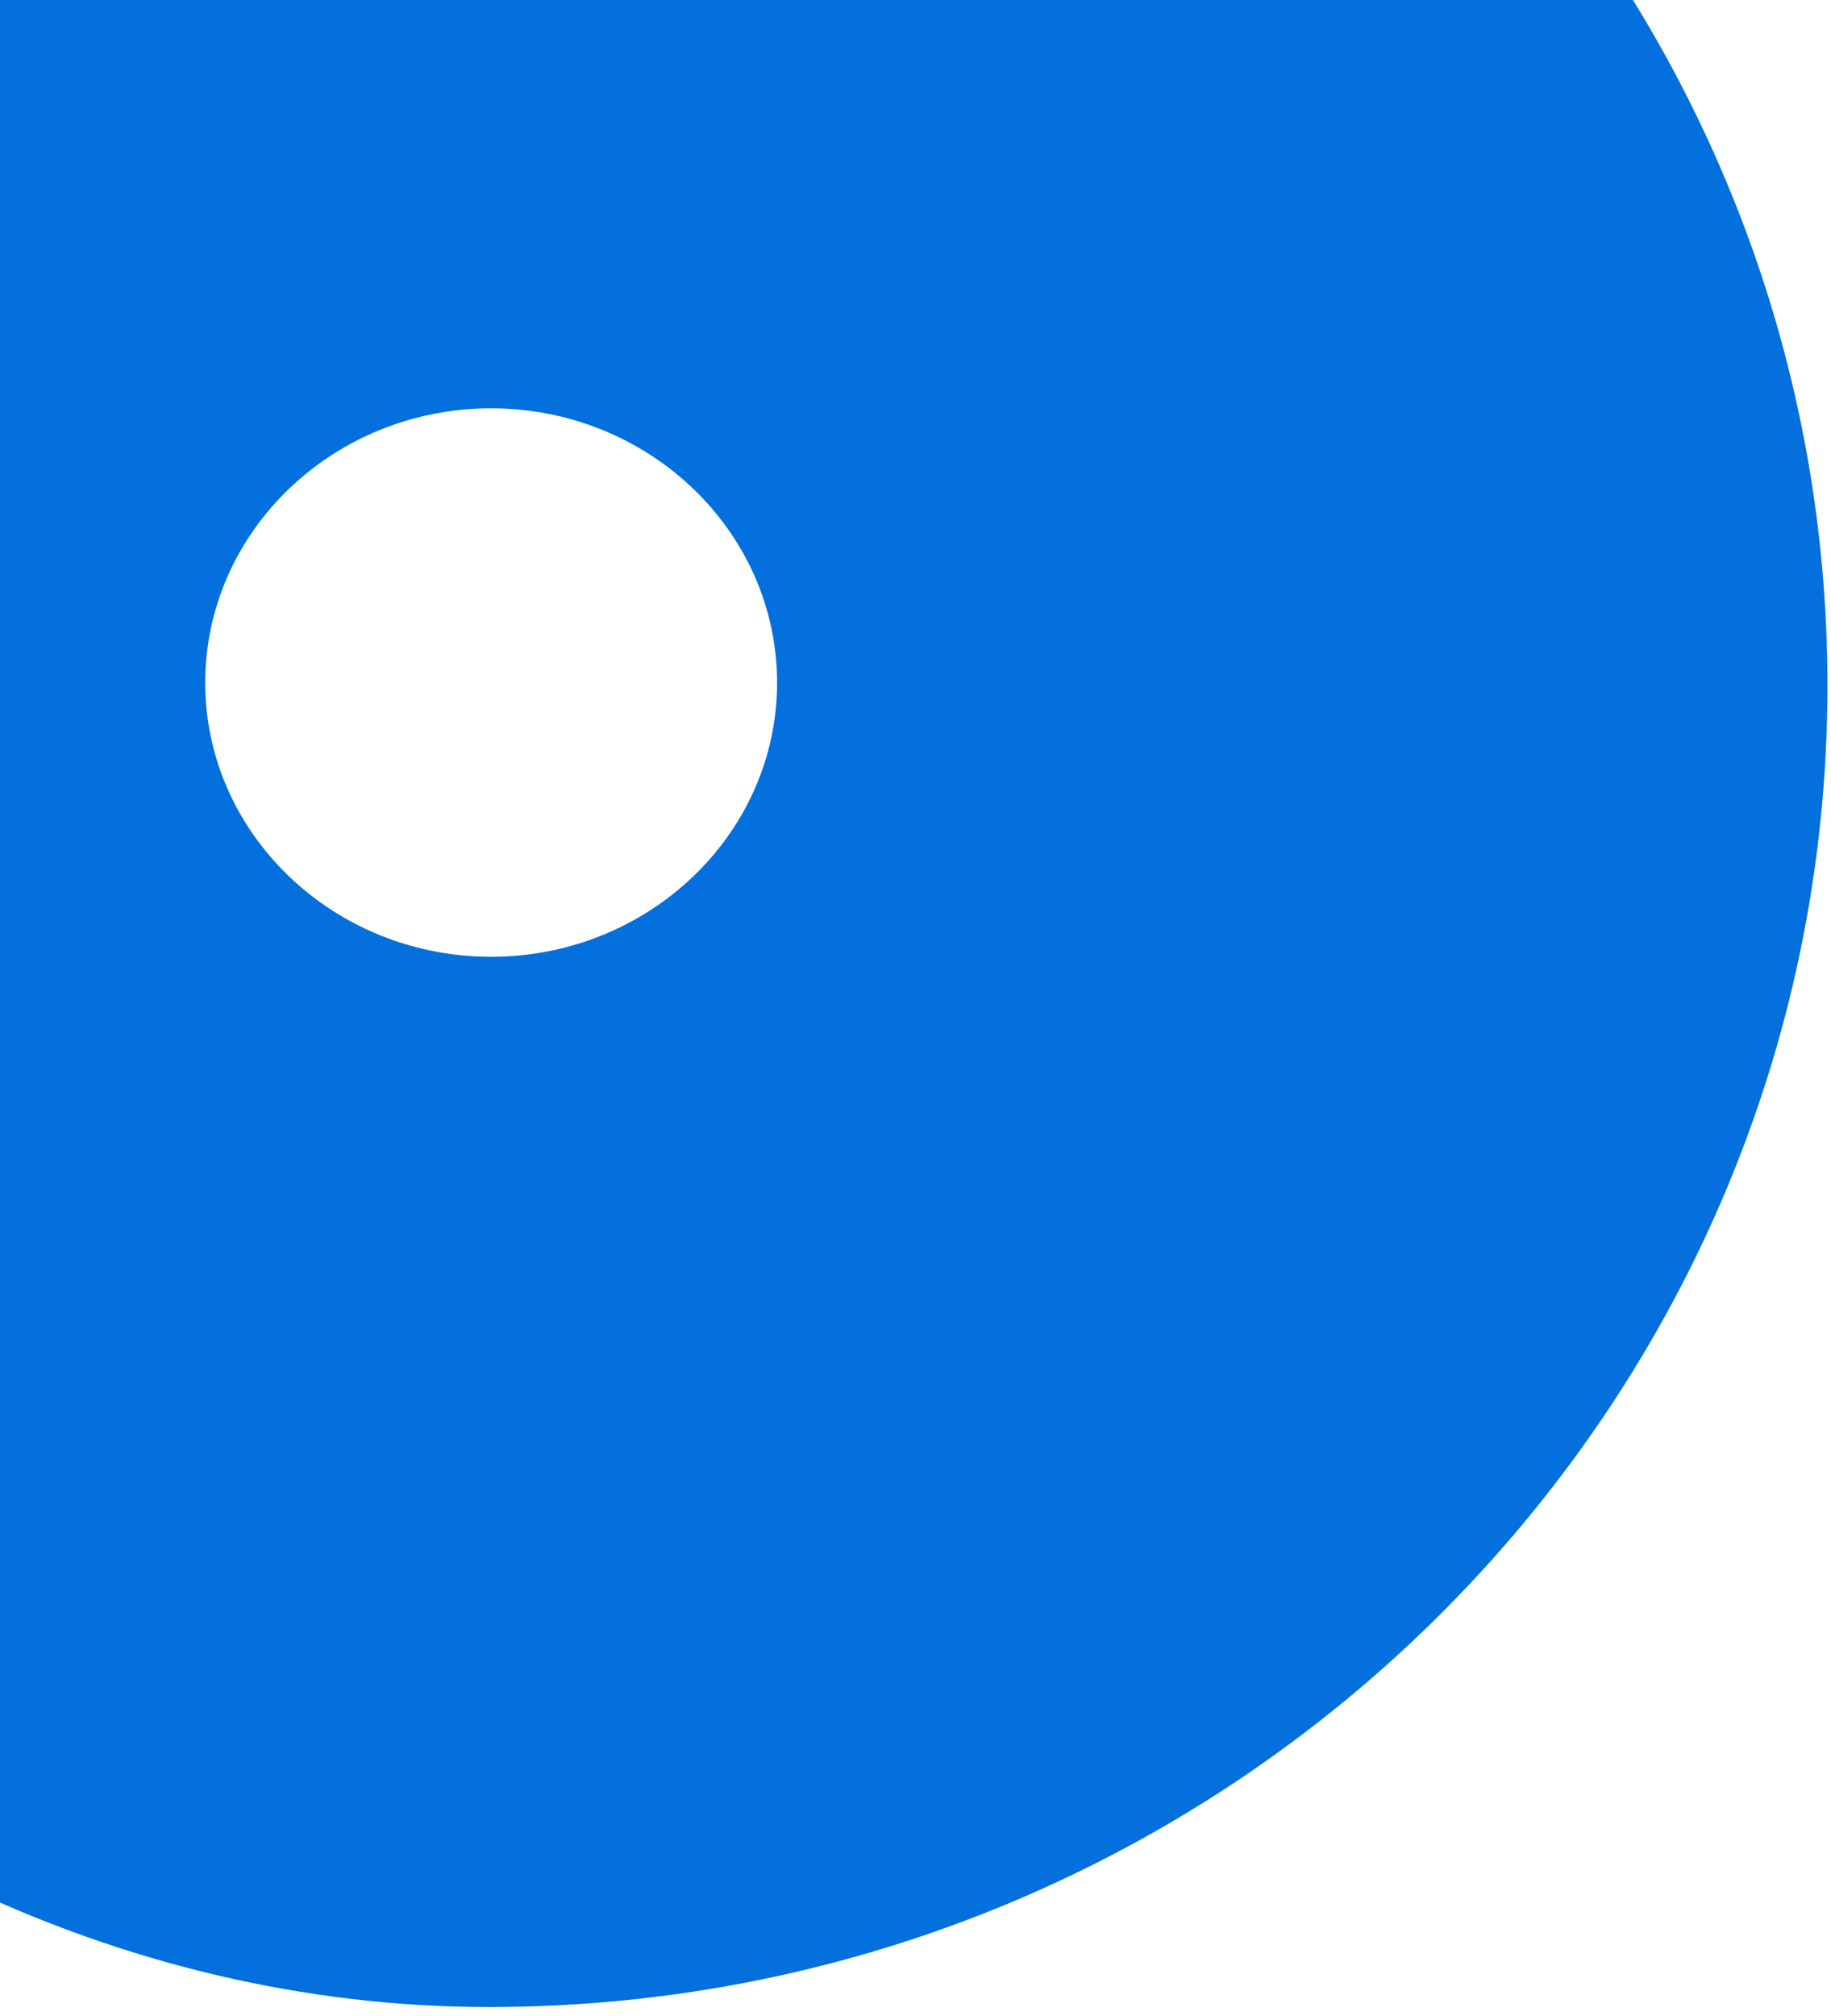 <svg xmlns="http://www.w3.org/2000/svg" xmlns:xlink="http://www.w3.org/1999/xlink" width="189" height="208" viewBox="0 0 189 208">
    <defs>
        <path id="a" d="M0 0h465v325.038H0z"/>
    </defs>
    <g fill="none" fill-rule="evenodd" transform="translate(-233 -59)">
        <mask id="b" fill="#fff">
            <use xlink:href="#a"/>
        </mask>
        <g fill="#0370DD" mask="url(#b)">
            <path d="M283.692 157.704c-16.273 0-29.508-12.695-29.508-28.267 0-15.62 13.235-28.314 29.508-28.314 16.28 0 29.52 12.695 29.52 28.314 0 15.572-13.24 28.267-29.52 28.267M343.24-9.11c26.489 0 47.92-21.43 47.92-47.807 0-26.383-21.431-47.818-47.92-47.818-109.168 0-183.156 82.534-197.961 202.49-8.636 95.616 61.967 168.295 138.174 168.295 76.213 0 138.18-61.151 138.18-136.319 0-65.85-47.531-120.942-110.52-133.645C321.222-7.31 332.01-9.11 343.24-9.11z"/>
        </g>
    </g>
</svg>
